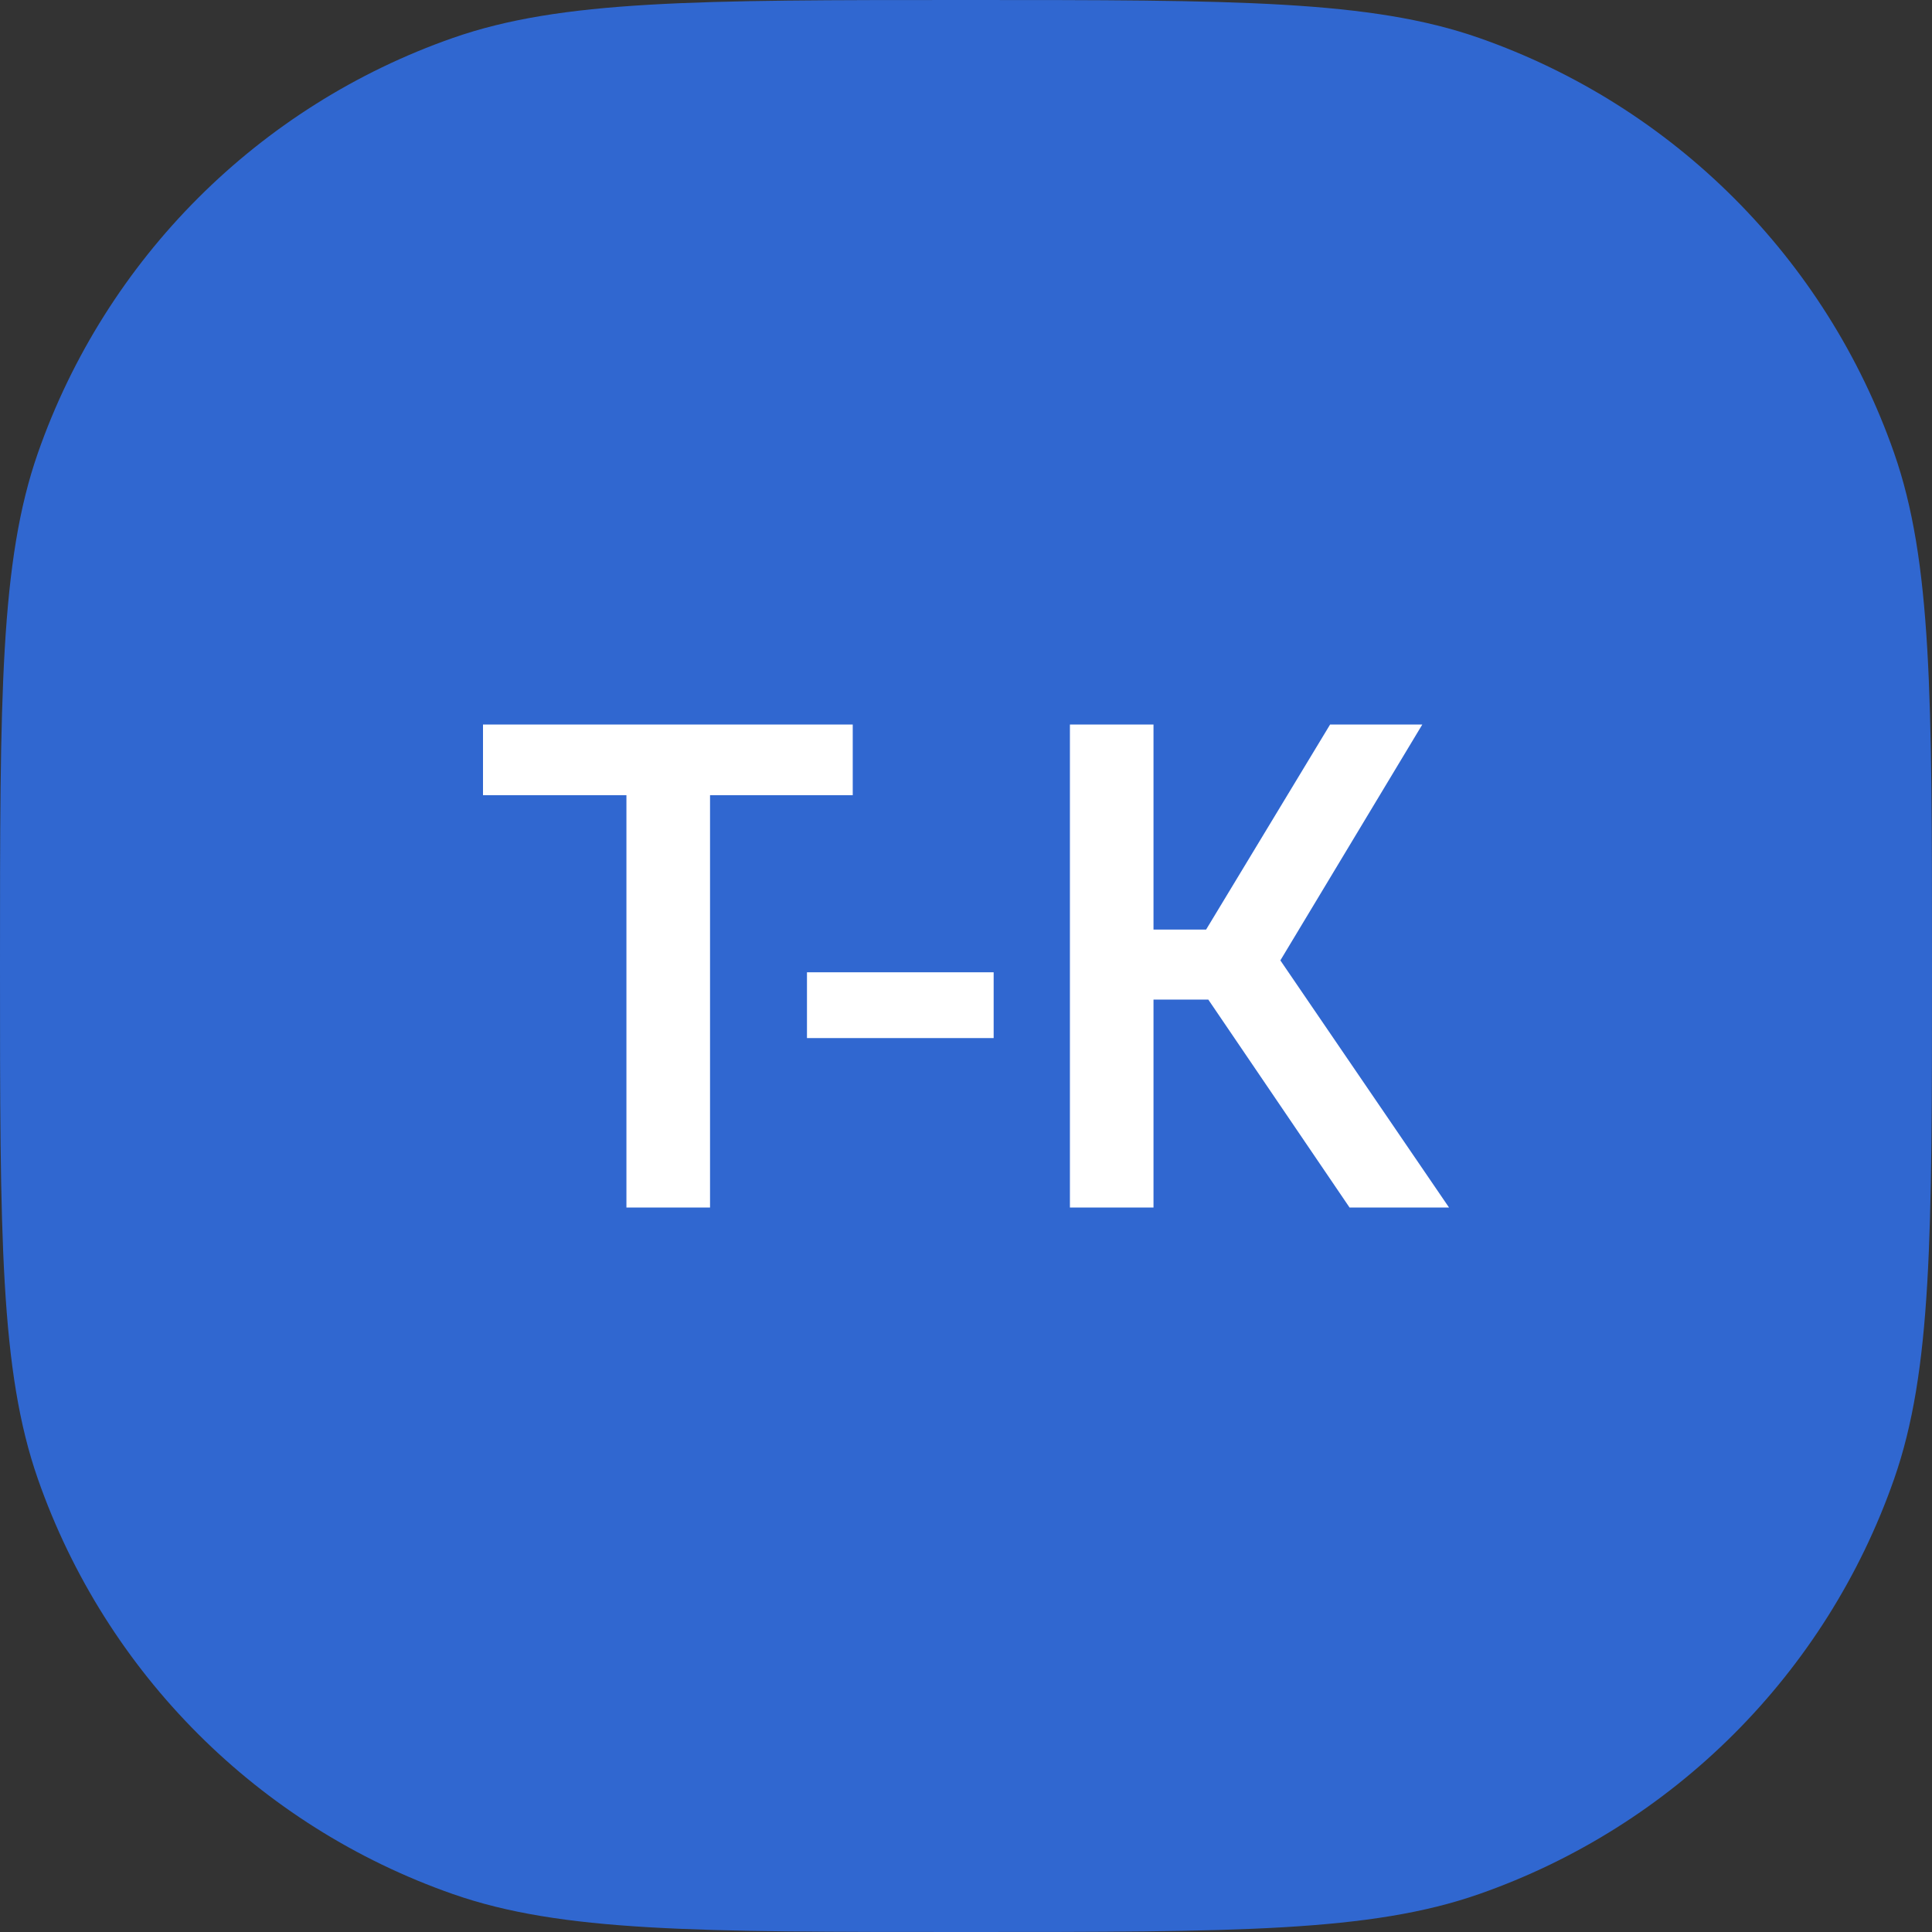 <svg width="80" height="80" viewBox="0 0 80 80" fill="none" xmlns="http://www.w3.org/2000/svg">
<rect x="0" y="0" width="80" height="80" fill="#333333" stroke="none"/>
<path d="M0 40C0 28.828 0 23.243 1.571 18.752C4.386 10.709 10.709 4.386 18.752 1.571C23.243 0 28.828 0 40 0C51.172 0 56.757 0 61.248 1.571C69.291 4.386 75.614 10.709 78.429 18.752C80 23.243 80 28.828 80 40C80 51.172 80 56.757 78.429 61.248C75.614 69.291 69.291 75.614 61.248 78.429C56.757 80 51.172 80 40 80C28.828 80 23.243 80 18.752 78.429C10.709 75.614 4.386 69.291 1.571 61.248C0 56.757 0 51.172 0 40Z" fill="#3067D0"/>
<path fill-rule="evenodd" clip-rule="evenodd" d="M20 30.001V32.929H25.939V50H29.401V32.929H35.31V30.001H20ZM33.415 42.985H41.145V40.261H33.415V42.985ZM60 49.999L53.017 39.768L58.895 30H55.077L49.942 38.492H47.764V30H44.303V50H47.764V41.391H50.033L55.882 50H60V49.999Z" fill="white"/>
</svg>
